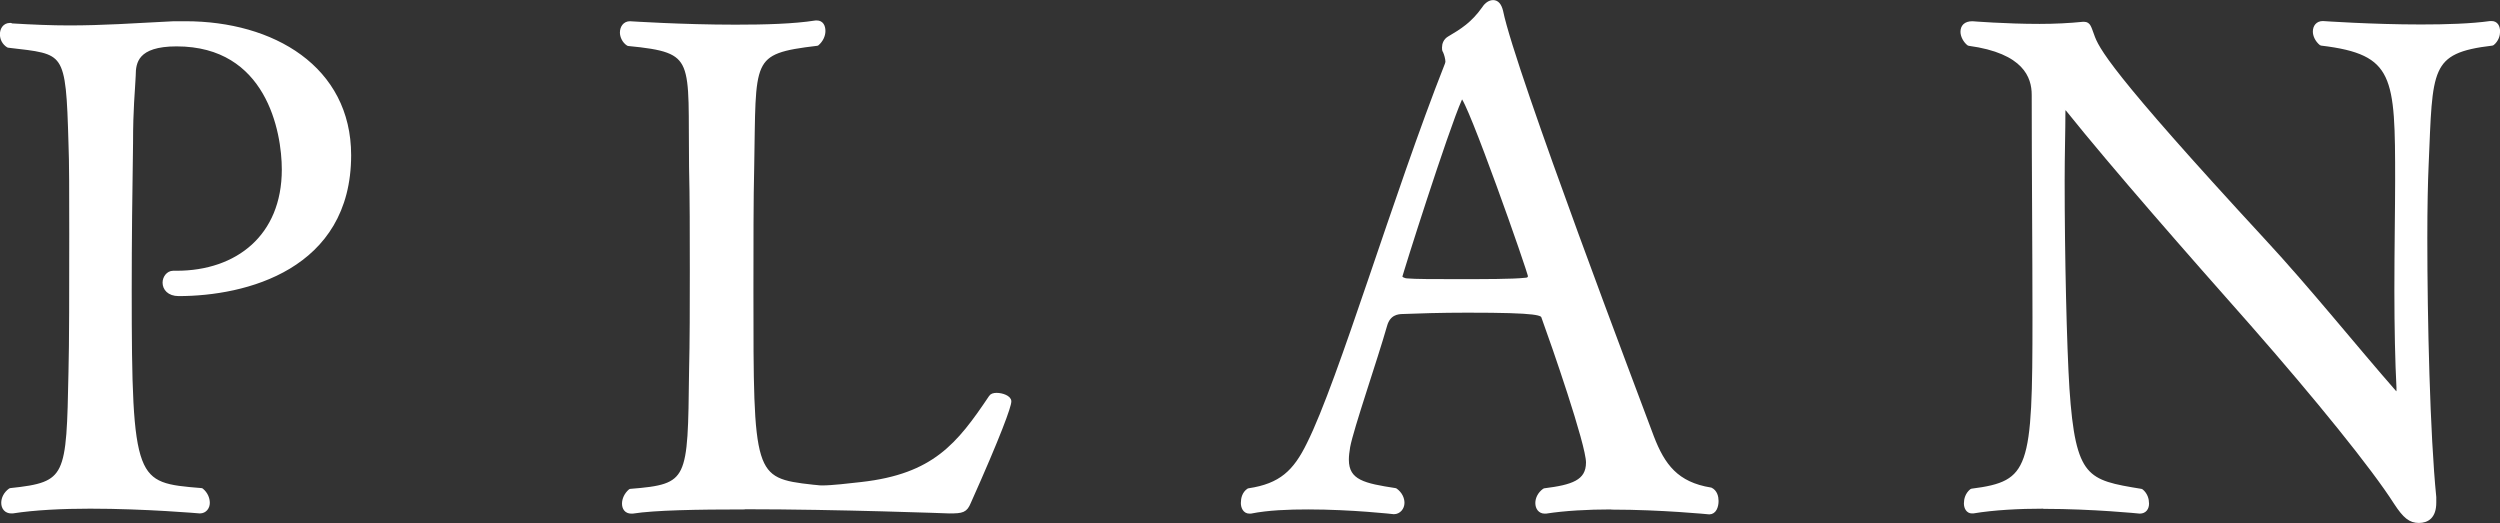 <?xml version="1.0" encoding="UTF-8"?>
<svg id="_レイヤー_2" data-name="レイヤー 2" xmlns="http://www.w3.org/2000/svg" viewBox="0 0 131.25 27.46">
  <rect x="0" y="0" width="131.25" height="27.46" fill="#333333" stroke="none"/>
  <defs>
    <style>
      .cls-1 {
        fill: #fff;
        stroke: #fff;
        stroke-linejoin: round;
        stroke-width: .25px;
      }
    </style>
  </defs>
  <g id="contents">
    <g>
      <path class="cls-1" d="m.56,1.35c1.15.07,2.16.11,3.06.11,1.8,0,3.35-.11,5.51-.22h.61c4.57,0,8.57,2.34,8.57,6.91,0,5.9-5.44,7.27-8.93,7.27-.5,0-.72-.29-.72-.58,0-.25.18-.5.43-.5h.18c3.2,0,5.65-1.91,5.65-5.44,0-2.02-.83-6.59-5.65-6.59-2.12,0-2.27.94-2.27,1.66-.04.9-.14,1.66-.14,3.56-.04,2.48-.07,5.18-.07,7.67,0,10.22.22,10.26,3.78,10.55.22.18.32.43.32.65s-.14.43-.4.43c0,0-2.84-.25-5.76-.25-1.44,0-2.92.07-4.07.25h-.07c-.25,0-.4-.18-.4-.43,0-.22.11-.47.36-.65,3.06-.32,3.06-.68,3.17-6.23.04-1.4.04-4.46.04-7.24,0-2.02,0-3.85-.04-4.75-.14-4.97-.22-4.79-3.28-5.15-.22-.14-.32-.36-.32-.58,0-.25.14-.47.4-.47h.04Z"/>
      <path class="cls-1" d="m39.08,26.62c-2.48,0-4.72.04-5.87.22h-.07c-.25,0-.36-.18-.36-.4s.11-.47.32-.65c3.17-.25,3.13-.54,3.2-6.26.04-1.62.04-3.49.04-5.36s0-3.78-.04-5.4c-.07-5.72.4-6.12-3.31-6.48-.22-.14-.32-.4-.32-.58,0-.25.14-.47.4-.47,0,0,2.74.18,5.54.18,1.55,0,3.06-.04,4.21-.22h.07c.22,0,.32.18.32.43,0,.22-.11.47-.32.65-3.64.43-3.31.76-3.42,6.52-.04,1.58-.04,4.07-.04,6.48,0,9.68,0,9.94,3.24,10.29.11,0,.29.04.47.04.58,0,1.44-.11,2.09-.18,3.82-.43,5.11-2.05,6.8-4.57.04-.07.14-.11.29-.11.29,0,.65.14.65.32,0,.25-.54,1.76-2.12,5.29-.18.43-.32.47-1.01.47,0,0-5.83-.22-10.76-.22Z"/>
      <path class="cls-1" d="m84.58,26.62c-1.22,0-2.45.07-3.42.22h-.07c-.22,0-.36-.18-.36-.43,0-.22.11-.47.36-.65,1.44-.18,2.3-.43,2.3-1.48,0-.97-1.84-6.26-2.34-7.63-.07-.22-.18-.36-4.03-.36-1.33,0-2.66.04-3.35.07-.32,0-.79.07-.97.72-.5,1.76-1.76,5.4-1.94,6.37-.04.25-.07.47-.07.68,0,1.19.94,1.37,2.56,1.62.25.18.36.43.36.65,0,.25-.18.47-.43.47,0,0-2.2-.25-4.5-.25-1.04,0-2.12.04-3.02.22h-.07c-.22,0-.32-.22-.32-.43,0-.25.07-.5.29-.65,1.69-.25,2.45-.97,3.17-2.45,1.66-3.31,4.54-13.07,7.24-19.91,0-.04.04-.11.04-.14,0-.18-.07-.43-.14-.58-.04-.04-.04-.11-.04-.18,0-.18.07-.36.25-.47.68-.4,1.26-.76,1.84-1.58.14-.22.32-.32.47-.32.18,0,.32.14.4.47.65,3.2,7.27,20.59,7.92,22.35.58,1.51,1.3,2.48,3.1,2.77.22.11.29.36.29.58,0,.29-.11.58-.36.58,0,0-2.52-.25-5.11-.25Zm-7.81-21.56c-.07,0-.11.07-.14.14-.72,1.62-3.13,9.21-3.13,9.32,0,.14.25.22.36.22.4.04,1.48.04,2.63.04,1.4,0,2.95,0,3.56-.07.18,0,.29-.07.29-.22,0-.22-3.24-9.43-3.56-9.43Z"/>
      <path class="cls-1" d="m107.3,26.58c-1.3,0-2.63.07-3.71.25h-.07c-.18,0-.29-.18-.29-.4s.07-.47.29-.65c3.17-.4,3.31-1.15,3.31-9.14,0-3.35-.04-7.96-.04-11.66,0-.97-.47-2.3-3.42-2.7-.18-.14-.32-.4-.32-.61,0-.25.14-.43.5-.43,0,0,1.73.14,3.53.14.79,0,1.58-.04,2.27-.11h.07c.22,0,.25.18.4.58.25.72.79,1.91,9.03,10.83,2.3,2.48,4.79,5.58,6.84,7.92.07.07.11.11.14.11.07,0,.11-.07.11-.22v-.14c-.07-1.33-.11-3.17-.11-5.08,0-2.2.04-4.39.04-5.76,0-5.51-.04-6.77-4-7.24-.22-.18-.32-.43-.32-.61,0-.25.14-.43.4-.43,0,0,2.56.18,5.15.18,1.33,0,2.63-.04,3.64-.18h.07c.22,0,.32.18.32.43,0,.18-.07.43-.29.61-3.42.4-3.24,1.33-3.46,6.37-.04.86-.07,2.23-.07,3.85,0,4.28.14,10.33.47,13.61v.29c0,.72-.36.94-.79.94s-.72-.22-1.19-.94c-1.19-1.87-4.17-5.54-7.52-9.36-3.31-3.74-7.24-8.21-9.75-11.34-.04-.04-.07-.07-.11-.07s-.11.11-.11.22c0,1.04-.04,2.3-.04,3.64,0,4,.11,8.67.25,10.91.32,4.79,1.01,4.93,3.89,5.4.22.18.29.43.29.65s-.11.4-.36.4c0,0-2.45-.25-5.04-.25Z"/>
    </g>
  </g>
</svg>